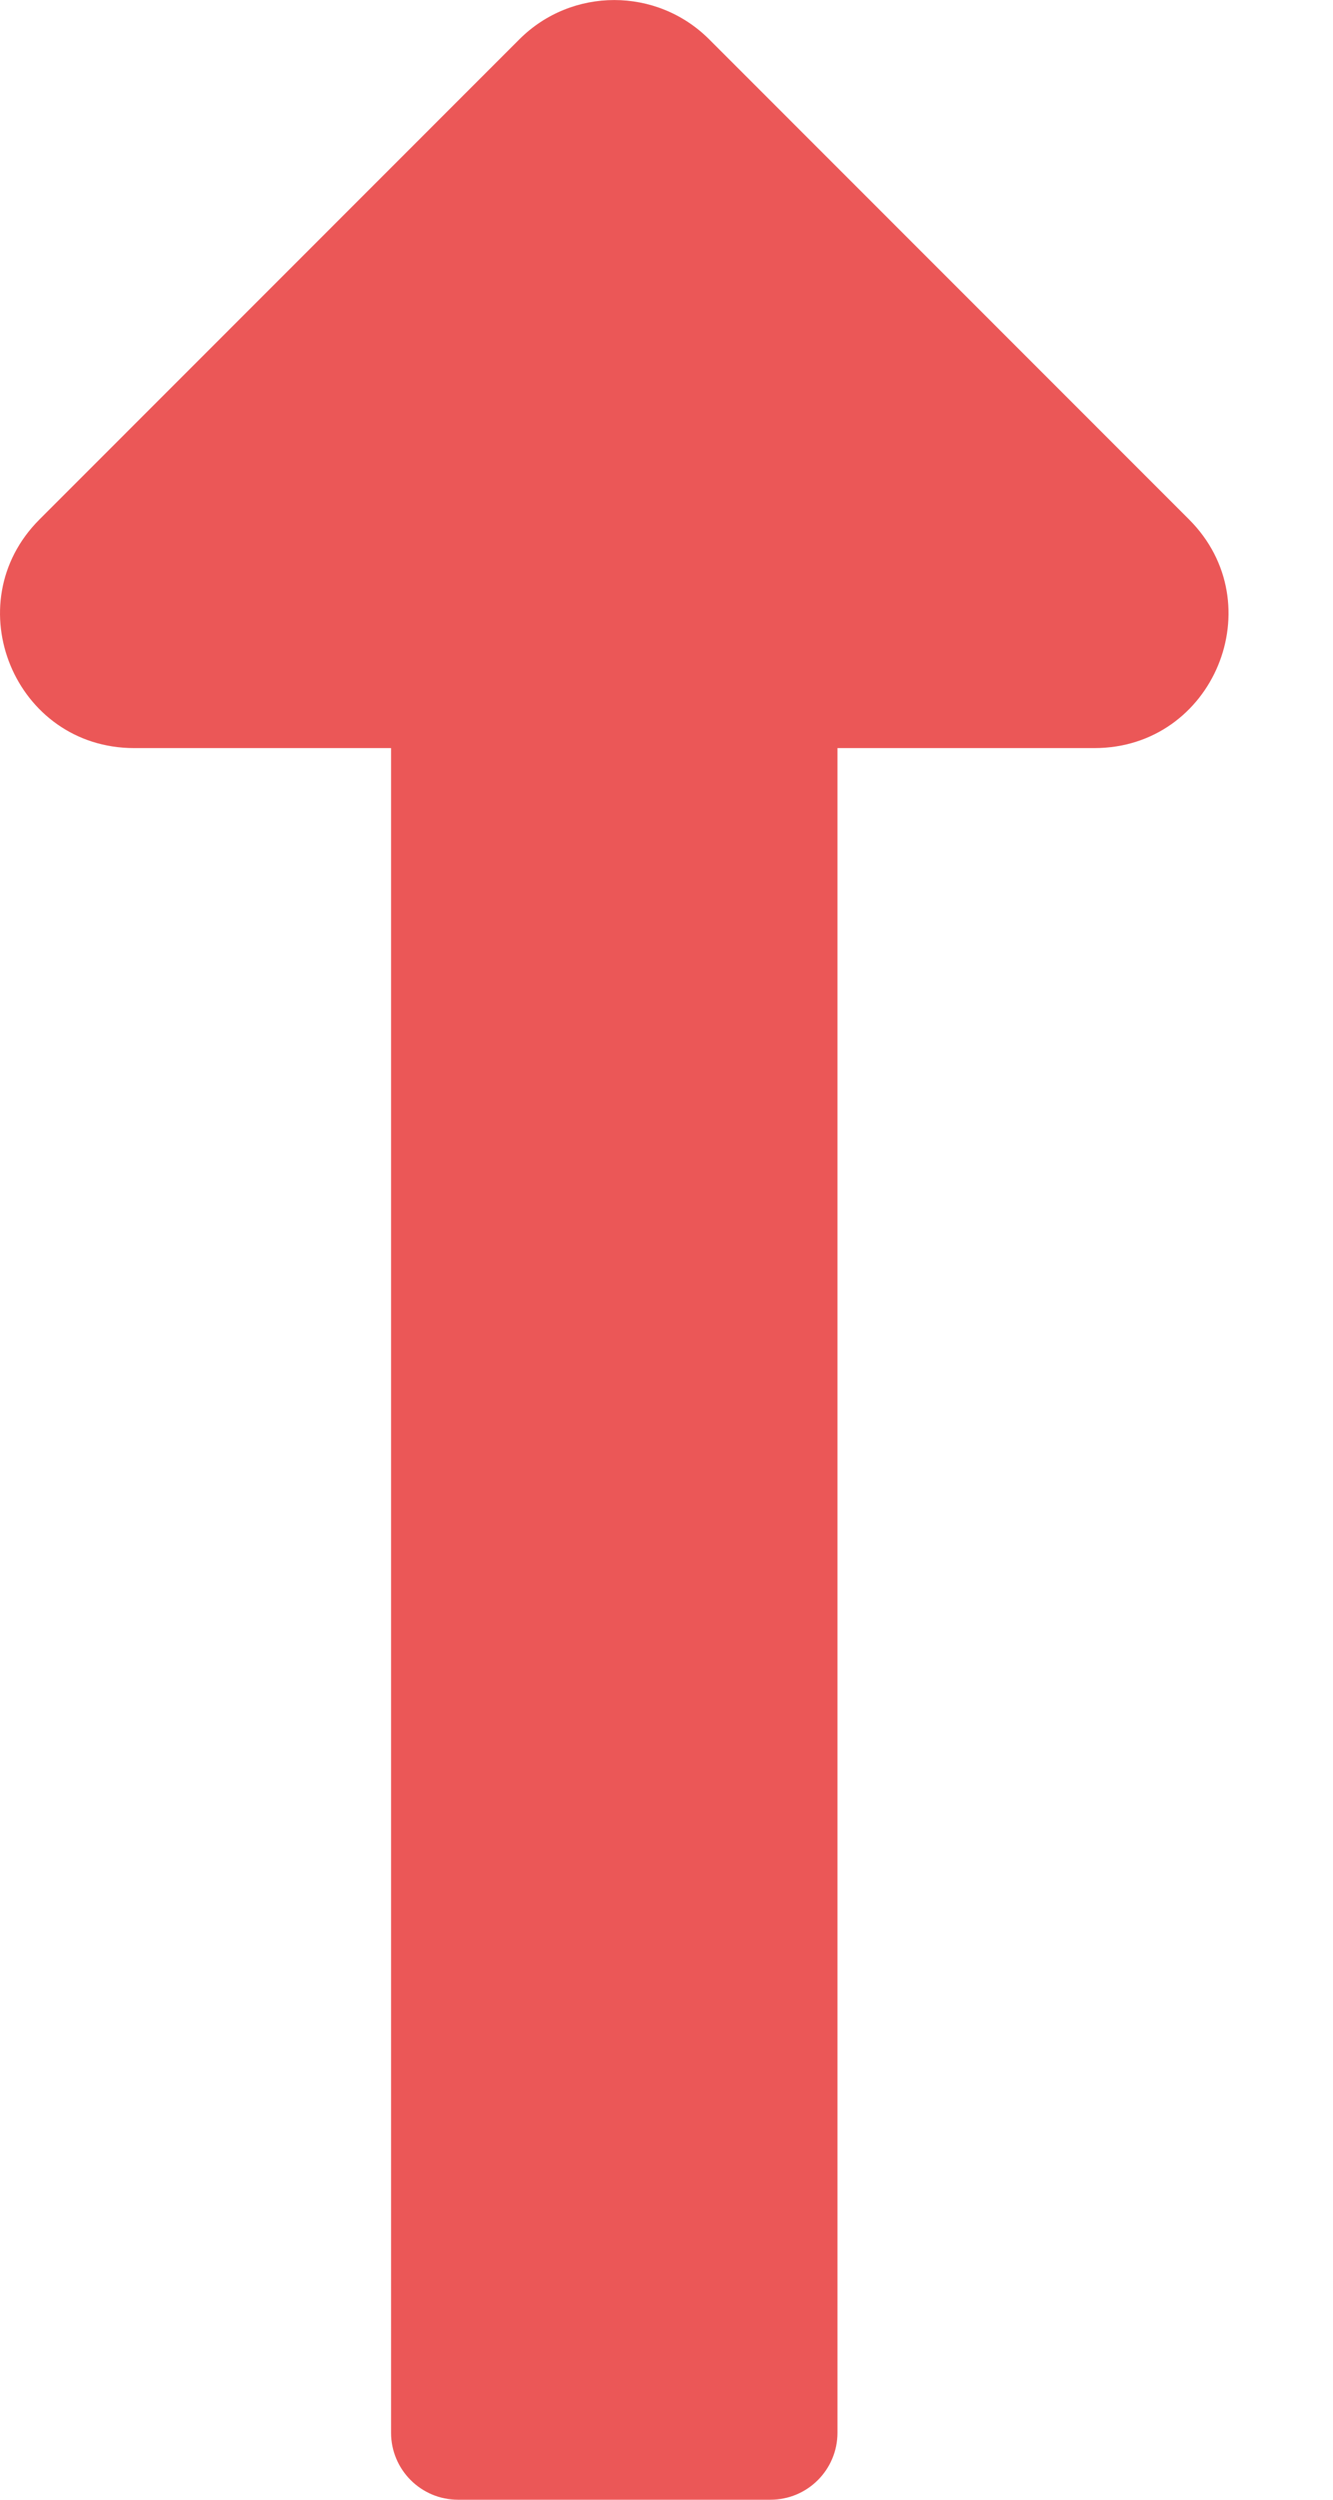<svg width="8" height="15" viewBox="0 0 8 15" fill="none" xmlns="http://www.w3.org/2000/svg">
<path d="M2.347 4.489V14.598C2.347 14.82 2.527 15 2.749 15H4.624C4.846 15 5.026 14.82 5.026 14.598V4.489H6.568C7.284 4.489 7.642 3.623 7.136 3.117L4.255 0.235C3.941 -0.078 3.432 -0.078 3.118 0.235L0.237 3.117C-0.269 3.623 0.089 4.489 0.805 4.489H2.347Z" fill="#EB5757"/>
</svg>
